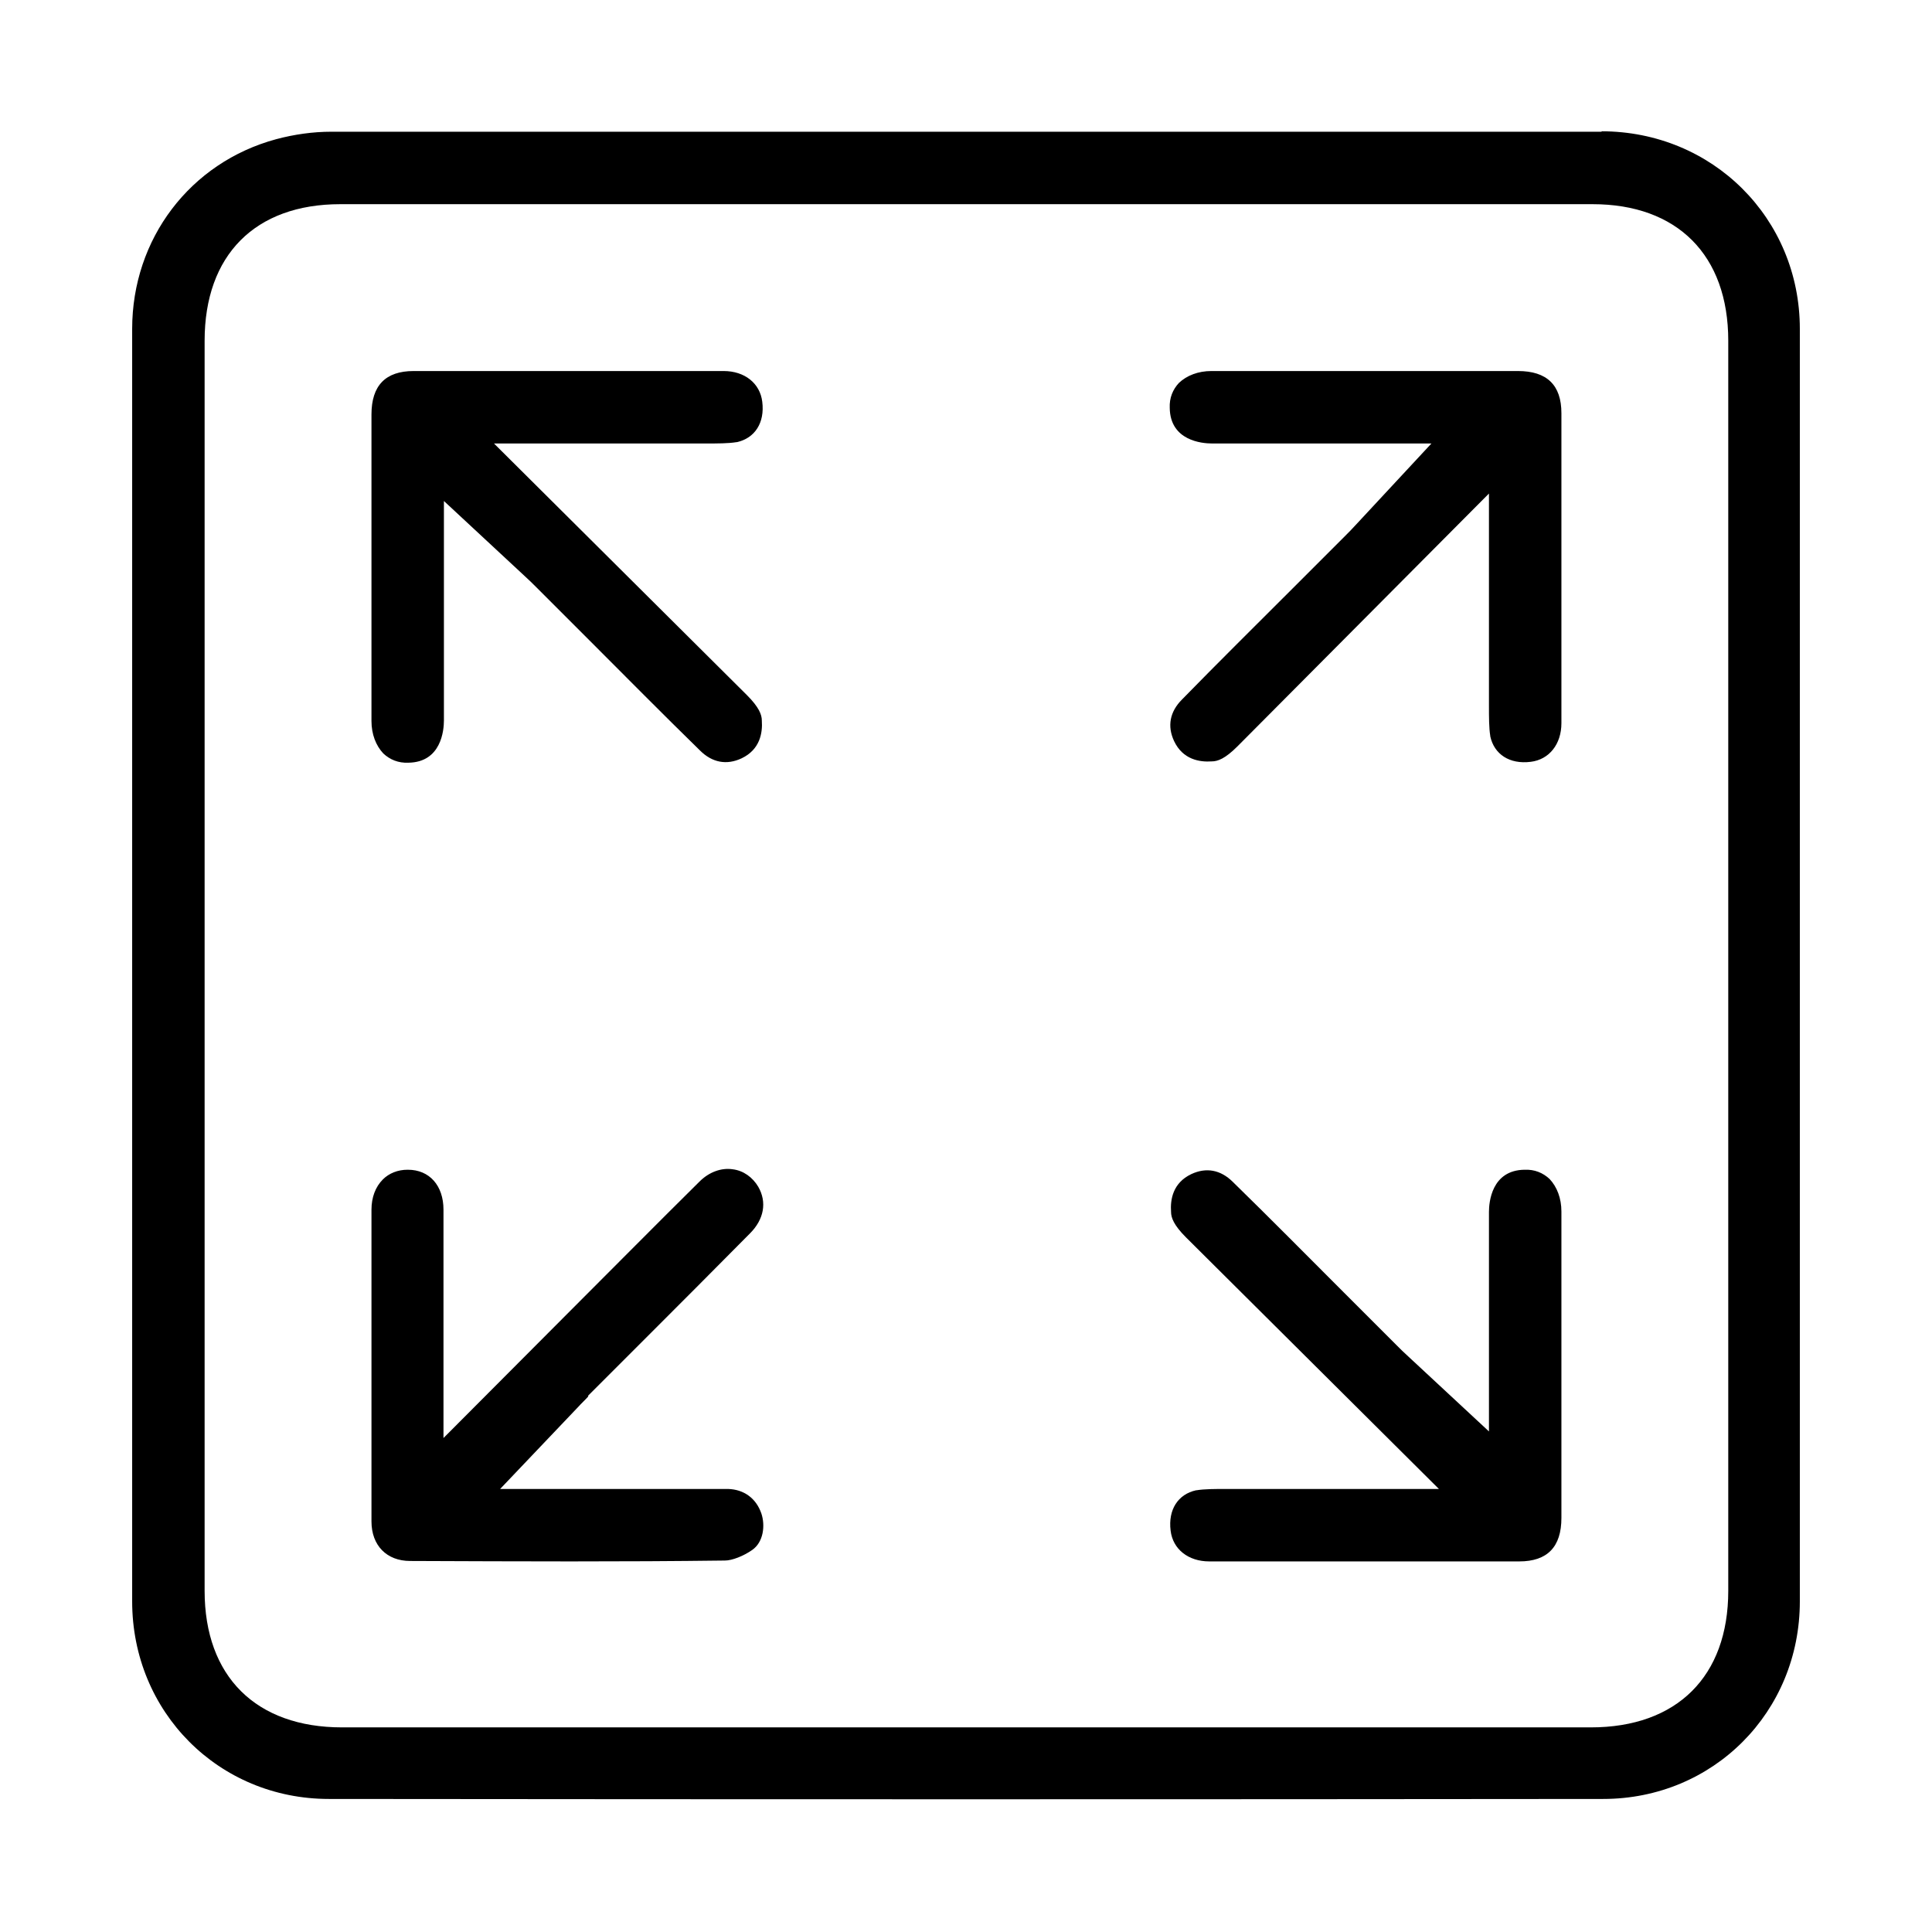<?xml version="1.0" encoding="UTF-8"?><svg id="Layer_1" xmlns="http://www.w3.org/2000/svg" width="44" height="44" viewBox="0 0 44 44"><path d="m36.48,3c-3.92,0-7.84,0-11.77,0-5.72,0-11.45,0-17.17,0-.41,0-.84.06-1.25.17-1.96.53-3.28,2.27-3.28,4.32,0,3.38,0,6.75,0,10.13v4.34s0,3.79,0,3.79c0,3.57,0,7.15,0,10.72,0,2.52,1.97,4.5,4.48,4.5,9.67.01,19.35.01,29.02,0,2.51,0,4.48-1.98,4.48-4.5,0-9.66,0-19.32,0-28.98,0-2.52-1.99-4.5-4.52-4.5Zm2.88,33.23c0,1.95-1.17,3.11-3.13,3.11H7.79c-1.96,0-3.13-1.16-3.13-3.11V7.76c0-1.95,1.15-3.11,3.09-3.11h28.52c1.93,0,3.09,1.16,3.09,3.11v28.48Z"/><path d="m13.39,31.79l1.23-1.23c.82-.82,1.64-1.64,2.46-2.47.32-.32.39-.71.19-1.06-.13-.22-.34-.37-.58-.4-.26-.04-.54.06-.76.28-.97.96-1.93,1.93-2.93,2.93l-2.9,2.91v-5.2c0-.55-.32-.91-.81-.91h-.01c-.22,0-.42.08-.56.22-.17.17-.26.41-.26.69,0,2.37,0,4.73,0,7.1,0,.55.35.9.88.9,2.54.01,4.83.02,7.17-.01.16,0,.42-.1.62-.24.26-.18.3-.56.21-.83-.12-.35-.4-.55-.76-.56h0c-.65,0-1.29,0-1.97,0h-3.22s1.77-1.86,1.77-1.86c.09-.1.17-.17.24-.25Z"/><path d="m33.94,16.77c.09.41.44.64.92.58.42-.05.7-.4.7-.88,0-2.35,0-4.71,0-7.06,0-.64-.33-.96-.99-.96-2.32,0-4.65,0-6.98,0-.3,0-.56.1-.74.27-.14.15-.22.34-.21.57.01.75.74.81.96.81h5l-1.71,1.84c-.09.1-.17.18-.25.26l-1.21,1.21c-.84.84-1.68,1.67-2.51,2.52-.28.28-.34.61-.18.95.2.42.58.48.86.46.13,0,.3-.06.58-.34l5.73-5.76v3.11c0,.49,0,.94,0,1.39v.33c0,.26,0,.51.03.69Z"/><path d="m27.24,33.94c-.41.09-.64.44-.58.92.05.42.4.7.88.7,2.35,0,4.71,0,7.06,0,.64,0,.96-.33.96-.99,0-2.32,0-4.65,0-6.98,0-.3-.1-.56-.27-.74-.15-.14-.34-.22-.57-.21-.75.01-.81.74-.81.96v5l-1.84-1.71c-.1-.09-.18-.17-.26-.25l-1.21-1.21c-.84-.84-1.67-1.68-2.52-2.51-.28-.28-.61-.34-.95-.18-.42.2-.48.58-.46.86,0,.13.06.3.34.58l5.76,5.73h-3.11c-.49,0-.94,0-1.39,0h-.33c-.26,0-.51,0-.69.03Z"/><path d="m16.78,10.07c.41-.09.64-.44.58-.92-.05-.42-.4-.7-.88-.7-2.35,0-4.71,0-7.06,0-.64,0-.96.33-.96.99,0,2.32,0,4.65,0,6.98,0,.3.1.56.27.74.15.14.34.22.57.21.75-.01.81-.74.81-.96v-5l1.84,1.71c.1.09.18.17.26.25l1.21,1.21c.84.84,1.67,1.68,2.52,2.51.28.28.61.34.95.18.42-.2.48-.58.46-.86,0-.13-.06-.3-.34-.58l-5.76-5.73h3.11c.49,0,.94,0,1.39,0h.33c.26,0,.51,0,.69-.03Z"/></svg>